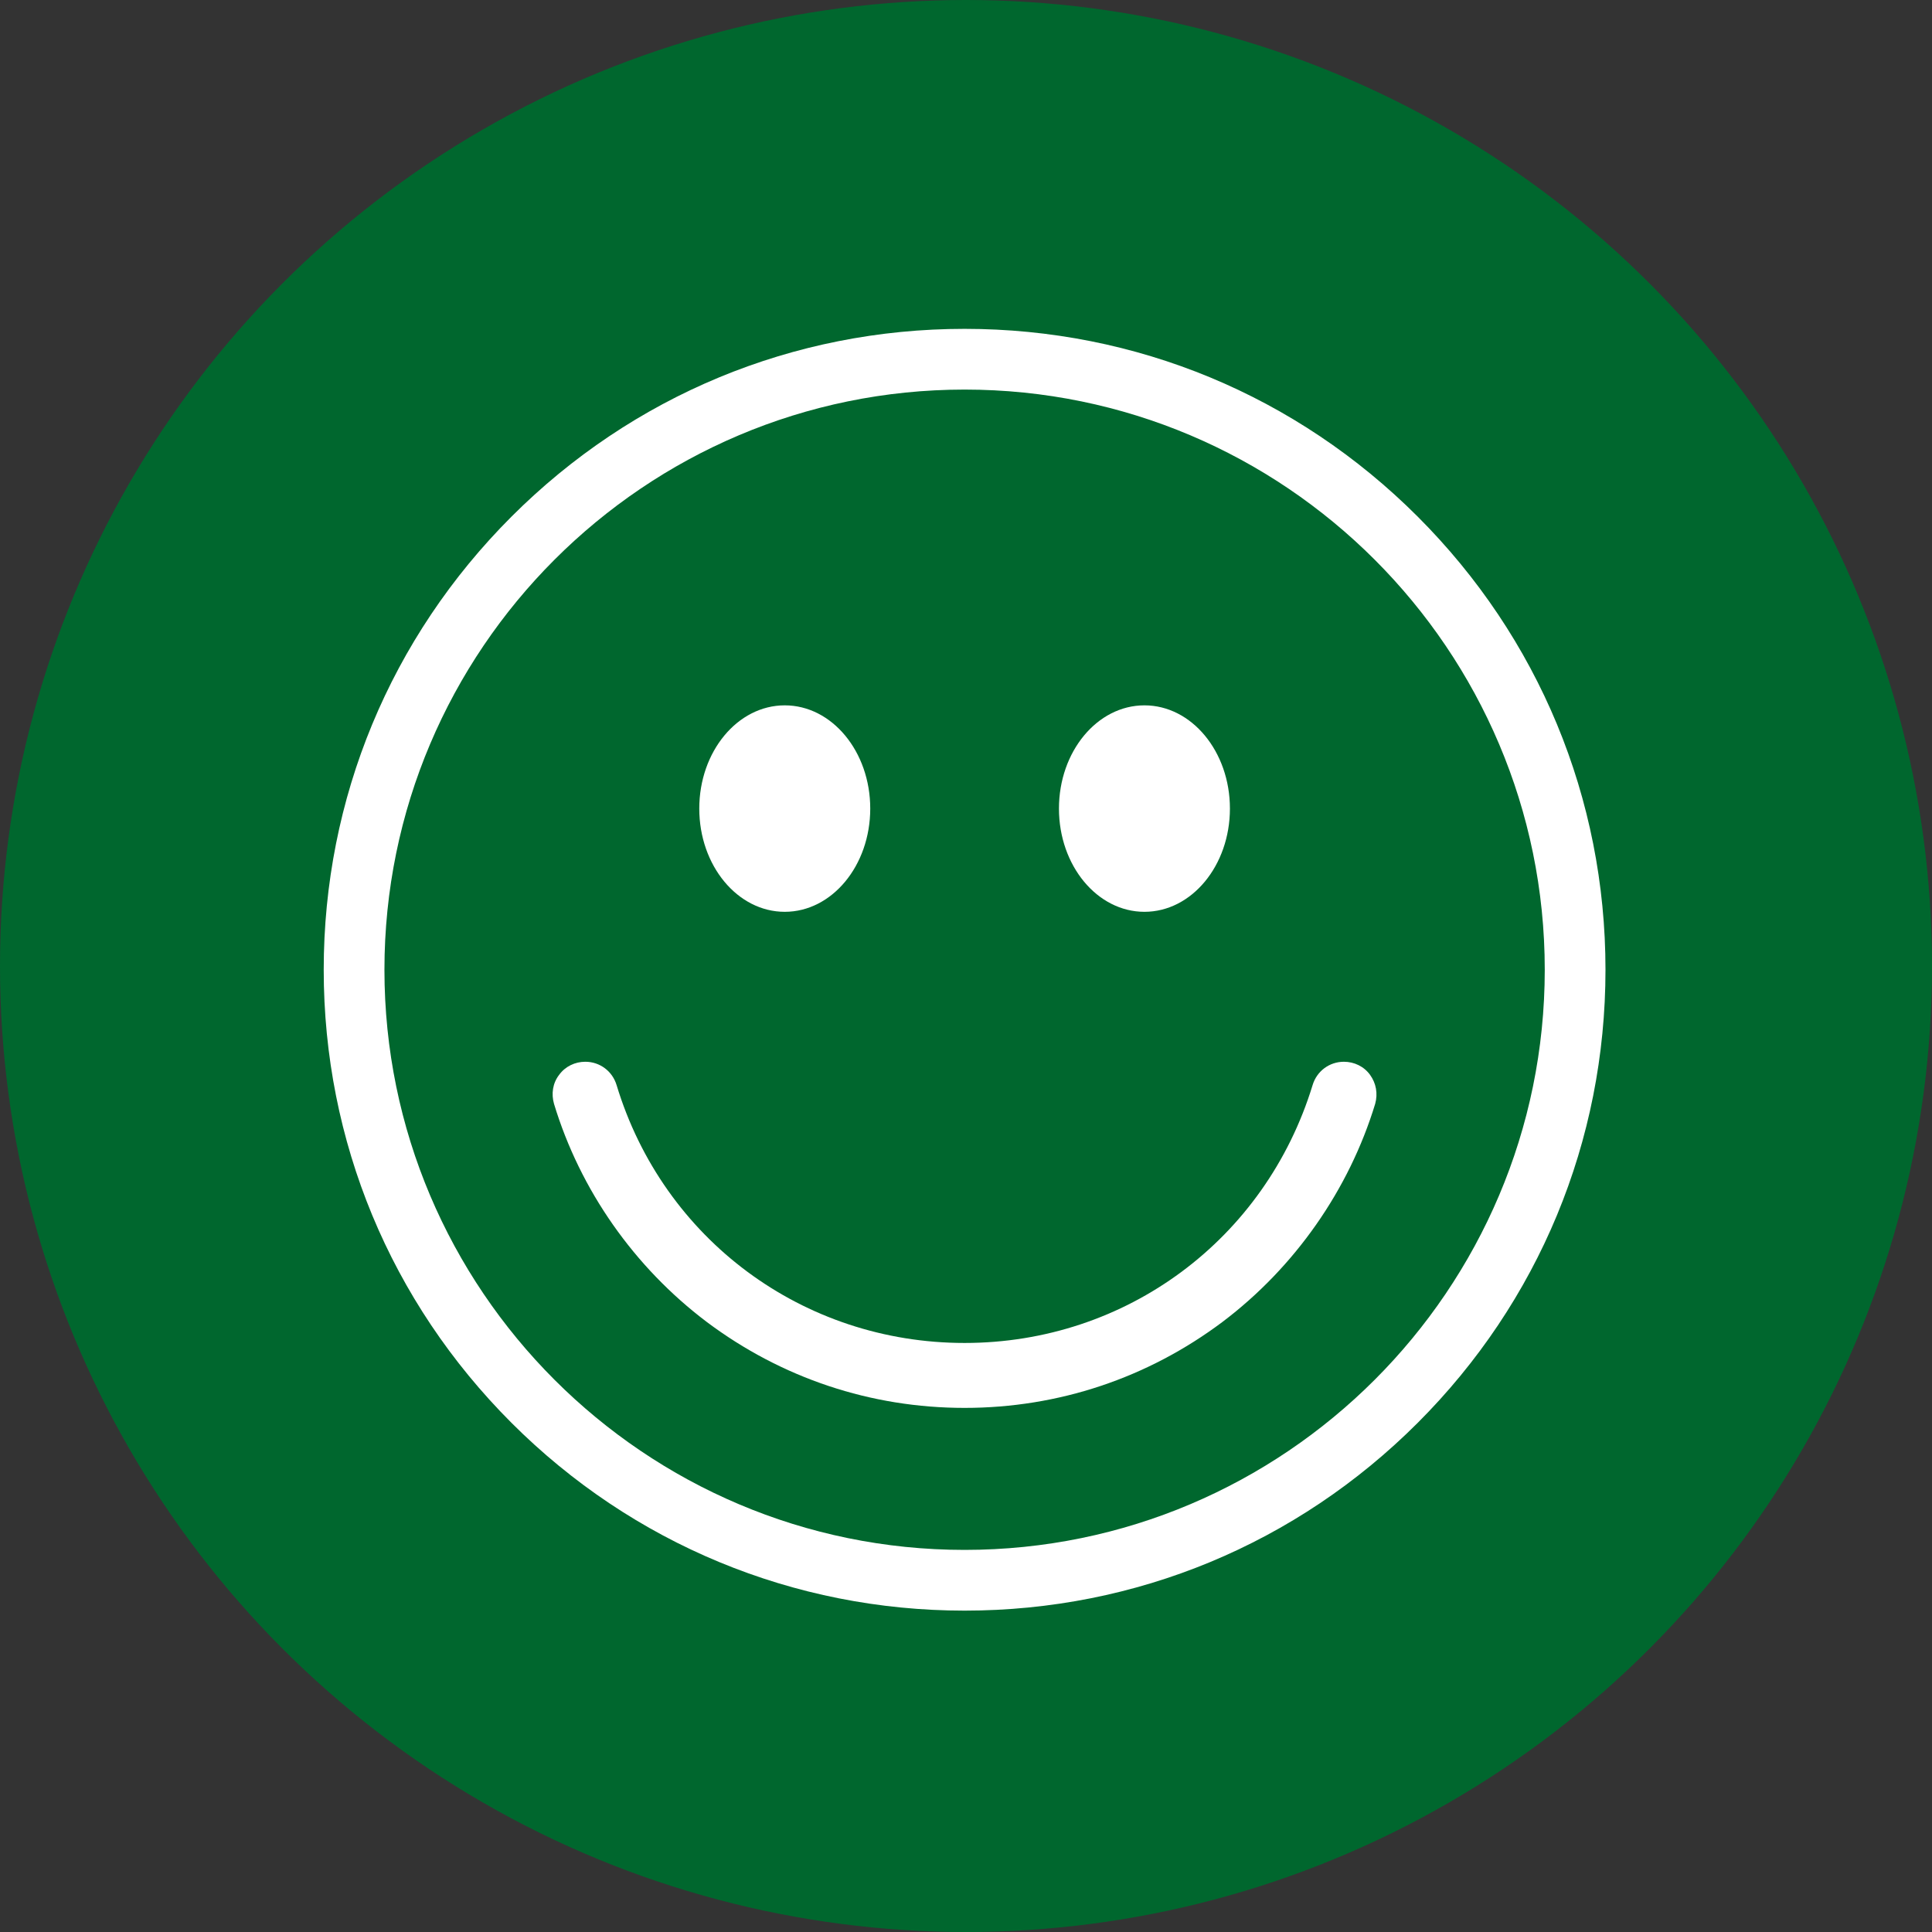 <?xml version="1.0" encoding="UTF-8"?>
<svg id="Layer_2" data-name="Layer 2" xmlns="http://www.w3.org/2000/svg" viewBox="0 0 41.36 41.36">
  <rect x="0" y="0" width="41.36" height="41.36" fill="#333333" stroke="none"/>
  <defs>
    <style>
      .cls-1 {
        fill: #00672e;
      }

      .cls-1, .cls-2 {
        stroke-width: 0px;
      }

      .cls-2 {
        fill: #fff;
      }
    </style>
  </defs>
  <g id="_わく" data-name="わく">
    <g>
      <circle class="cls-1" cx="20.68" cy="20.68" r="20.68"/>
      <g>
        <path class="cls-2" d="m20.65,34.48c-3.66,0-7.11-1.43-9.7-4.02-2.59-2.59-4.02-6.03-4.02-9.7s1.43-7.11,4.02-9.7c2.59-2.59,6.03-4.02,9.7-4.02s7.11,1.43,9.7,4.02c2.59,2.59,4.02,6.03,4.02,9.7s-1.43,7.11-4.02,9.7c-2.59,2.59-6.03,4.02-9.7,4.02Zm0-26.14c-6.85,0-12.42,5.57-12.42,12.42s5.57,12.42,12.42,12.42,12.42-5.57,12.42-12.42-5.57-12.42-12.42-12.42Z"/>
        <ellipse class="cls-2" cx="24.5" cy="17.31" rx="1.83" ry="2.21"/>
        <ellipse class="cls-2" cx="16.8" cy="17.31" rx="1.83" ry="2.21"/>
        <path class="cls-2" d="m20.65,30.14c-2.01,0-3.92-.64-5.52-1.84-1.55-1.17-2.71-2.82-3.27-4.67-.06-.21-.03-.44.11-.62.13-.18.34-.28.56-.28.31,0,.58.2.67.5,1,3.3,3.99,5.52,7.45,5.52s6.44-2.22,7.45-5.52c.09-.3.36-.5.67-.5.22,0,.43.1.56.28.13.18.17.4.11.62-.56,1.84-1.72,3.5-3.27,4.67-1.6,1.2-3.51,1.84-5.52,1.84Z"/>
      </g>
    </g>
  </g>
</svg>
